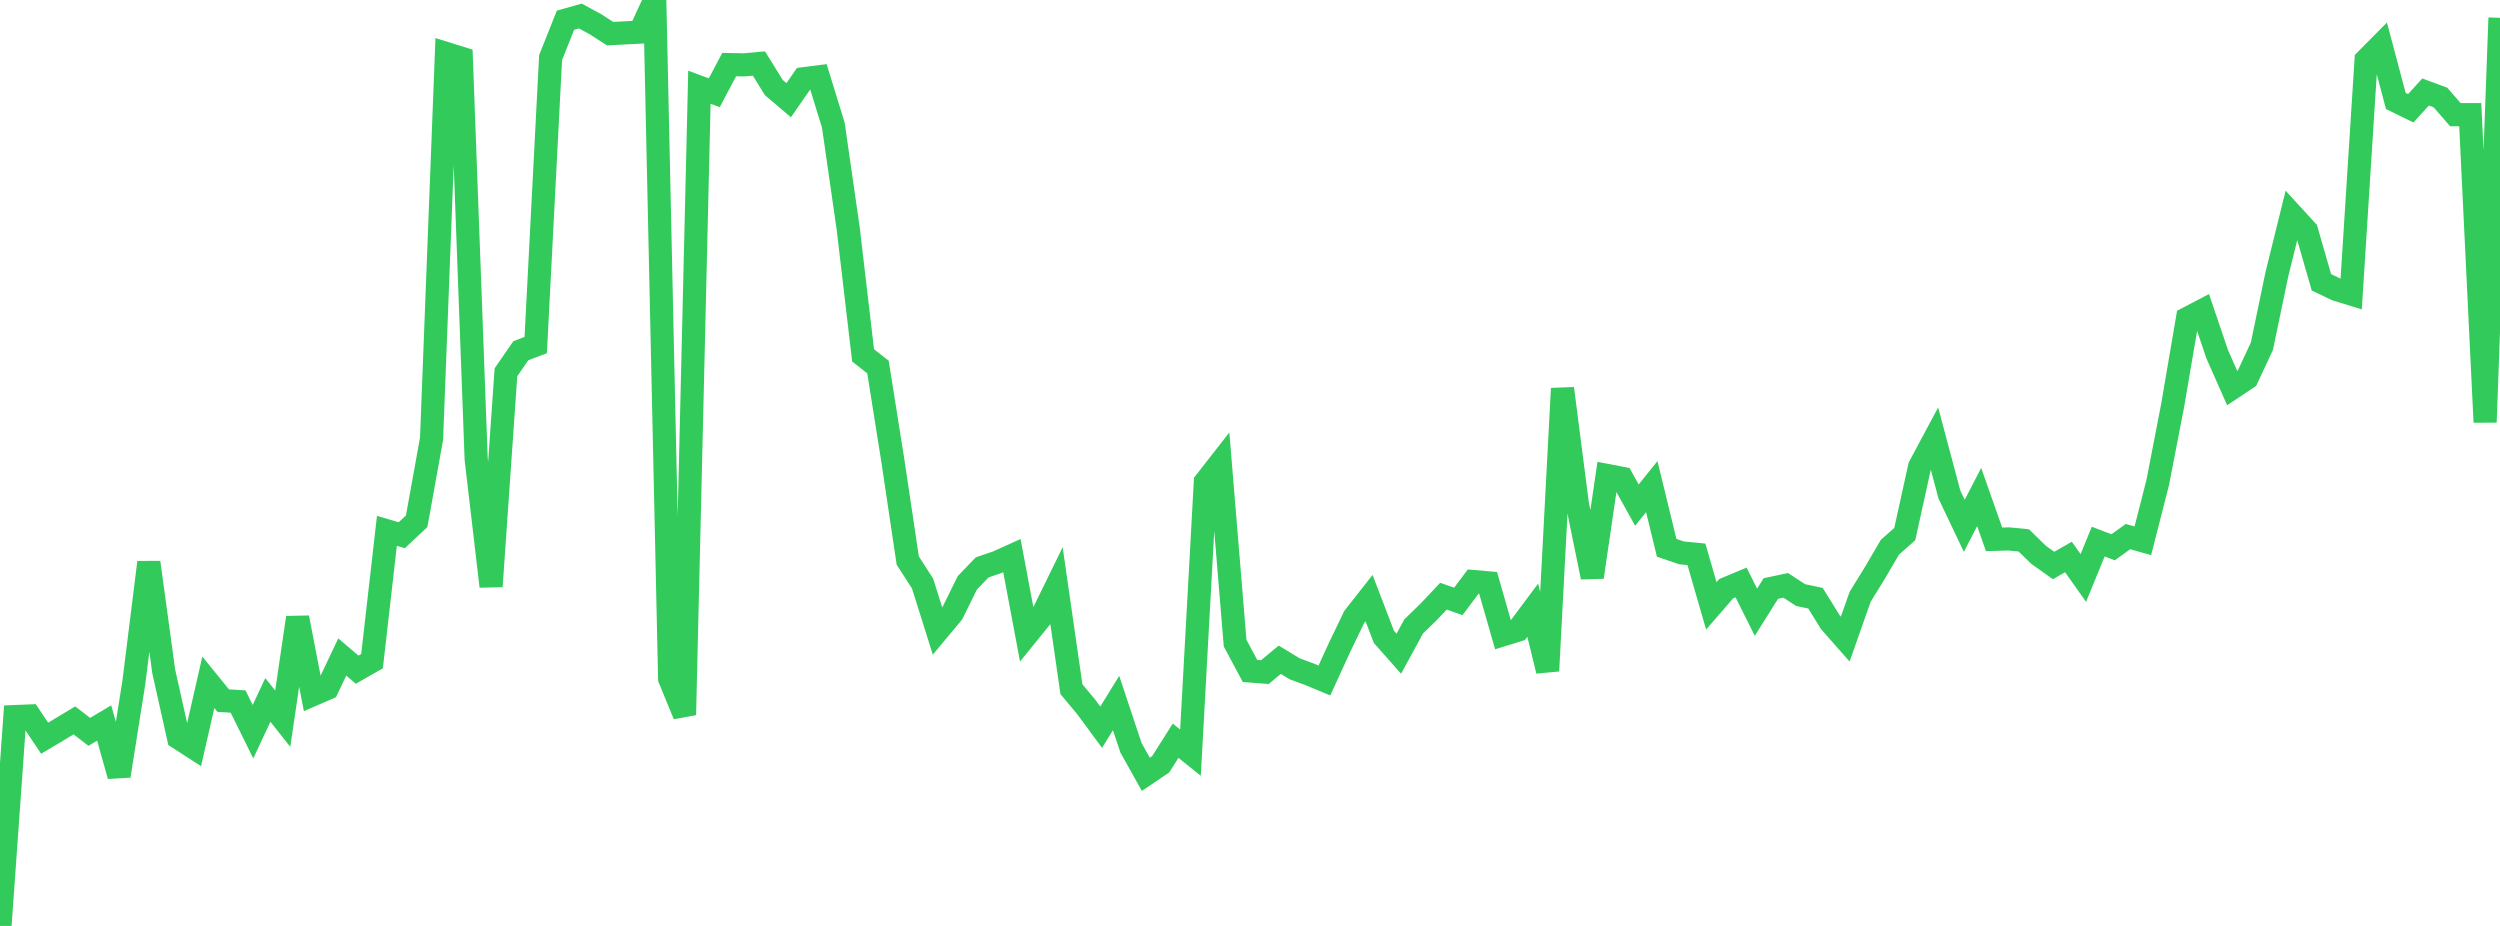 <?xml version="1.0" standalone="no"?>
<!DOCTYPE svg PUBLIC "-//W3C//DTD SVG 1.1//EN" "http://www.w3.org/Graphics/SVG/1.1/DTD/svg11.dtd">

<svg width="135" height="50" viewBox="0 0 135 50" preserveAspectRatio="none" 
  xmlns="http://www.w3.org/2000/svg"
  xmlns:xlink="http://www.w3.org/1999/xlink">


<polyline points="0.0, 50.0 0.804, 38.695 1.607, 38.663 2.411, 39.863 3.214, 39.385 4.018, 38.901 4.821, 39.52 5.625, 39.042 6.429, 41.896 7.232, 36.822 8.036, 30.369 8.839, 36.243 9.643, 39.847 10.446, 40.365 11.25, 36.845 12.054, 37.834 12.857, 37.883 13.661, 39.512 14.464, 37.796 15.268, 38.81 16.071, 33.352 16.875, 37.519 17.679, 37.17 18.482, 35.477 19.286, 36.162 20.089, 35.705 20.893, 28.666 21.696, 28.902 22.5, 28.147 23.304, 23.691 24.107, 2.895 24.911, 3.145 25.714, 24.801 26.518, 31.665 27.321, 20.103 28.125, 18.938 28.929, 18.633 29.732, 3.112 30.536, 1.091 31.339, 0.865 32.143, 1.301 32.946, 1.818 33.75, 1.775 34.554, 1.736 35.357, 0.0 36.161, 36.649 36.964, 38.603 37.768, 4.71 38.571, 5.01 39.375, 3.488 40.179, 3.502 40.982, 3.431 41.786, 4.728 42.589, 5.41 43.393, 4.252 44.196, 4.15 45.0, 6.759 45.804, 12.349 46.607, 19.191 47.411, 19.819 48.214, 24.876 49.018, 30.267 49.821, 31.517 50.625, 34.073 51.429, 33.11 52.232, 31.479 53.036, 30.639 53.839, 30.366 54.643, 30.004 55.446, 34.281 56.25, 33.289 57.054, 31.646 57.857, 37.216 58.661, 38.18 59.464, 39.269 60.268, 37.963 61.071, 40.375 61.875, 41.812 62.679, 41.268 63.482, 39.999 64.286, 40.645 65.089, 26.028 65.893, 24.997 66.696, 34.729 67.5, 36.231 68.304, 36.294 69.107, 35.626 69.911, 36.115 70.714, 36.412 71.518, 36.746 72.321, 34.993 73.125, 33.321 73.929, 32.298 74.732, 34.394 75.536, 35.301 76.339, 33.825 77.143, 33.045 77.946, 32.195 78.75, 32.476 79.554, 31.402 80.357, 31.473 81.161, 34.275 81.964, 34.027 82.768, 32.95 83.571, 36.227 84.375, 20.978 85.179, 27.23 85.982, 31.166 86.786, 25.675 87.589, 25.829 88.393, 27.276 89.196, 26.278 90.0, 29.581 90.804, 29.856 91.607, 29.934 92.411, 32.717 93.214, 31.789 94.018, 31.452 94.821, 33.061 95.625, 31.78 96.429, 31.609 97.232, 32.134 98.036, 32.303 98.839, 33.599 99.643, 34.511 100.446, 32.231 101.25, 30.926 102.054, 29.552 102.857, 28.84 103.661, 25.193 104.464, 23.691 105.268, 26.705 106.071, 28.394 106.875, 26.839 107.679, 29.124 108.482, 29.102 109.286, 29.182 110.089, 29.964 110.893, 30.537 111.696, 30.077 112.5, 31.211 113.304, 29.246 114.107, 29.553 114.911, 28.977 115.714, 29.202 116.518, 26.052 117.321, 21.906 118.125, 17.191 118.929, 16.77 119.732, 19.136 120.536, 20.952 121.339, 20.418 122.143, 18.696 122.946, 14.834 123.75, 11.58 124.554, 12.458 125.357, 15.245 126.161, 15.63 126.964, 15.877 127.768, 3.24 128.571, 2.43 129.375, 5.453 130.179, 5.847 130.982, 4.969 131.786, 5.266 132.589, 6.192 133.393, 6.192 134.196, 22.799 135.0, 0.962" fill="none" stroke="#32ca5b" stroke-width="1.25"/>

</svg>